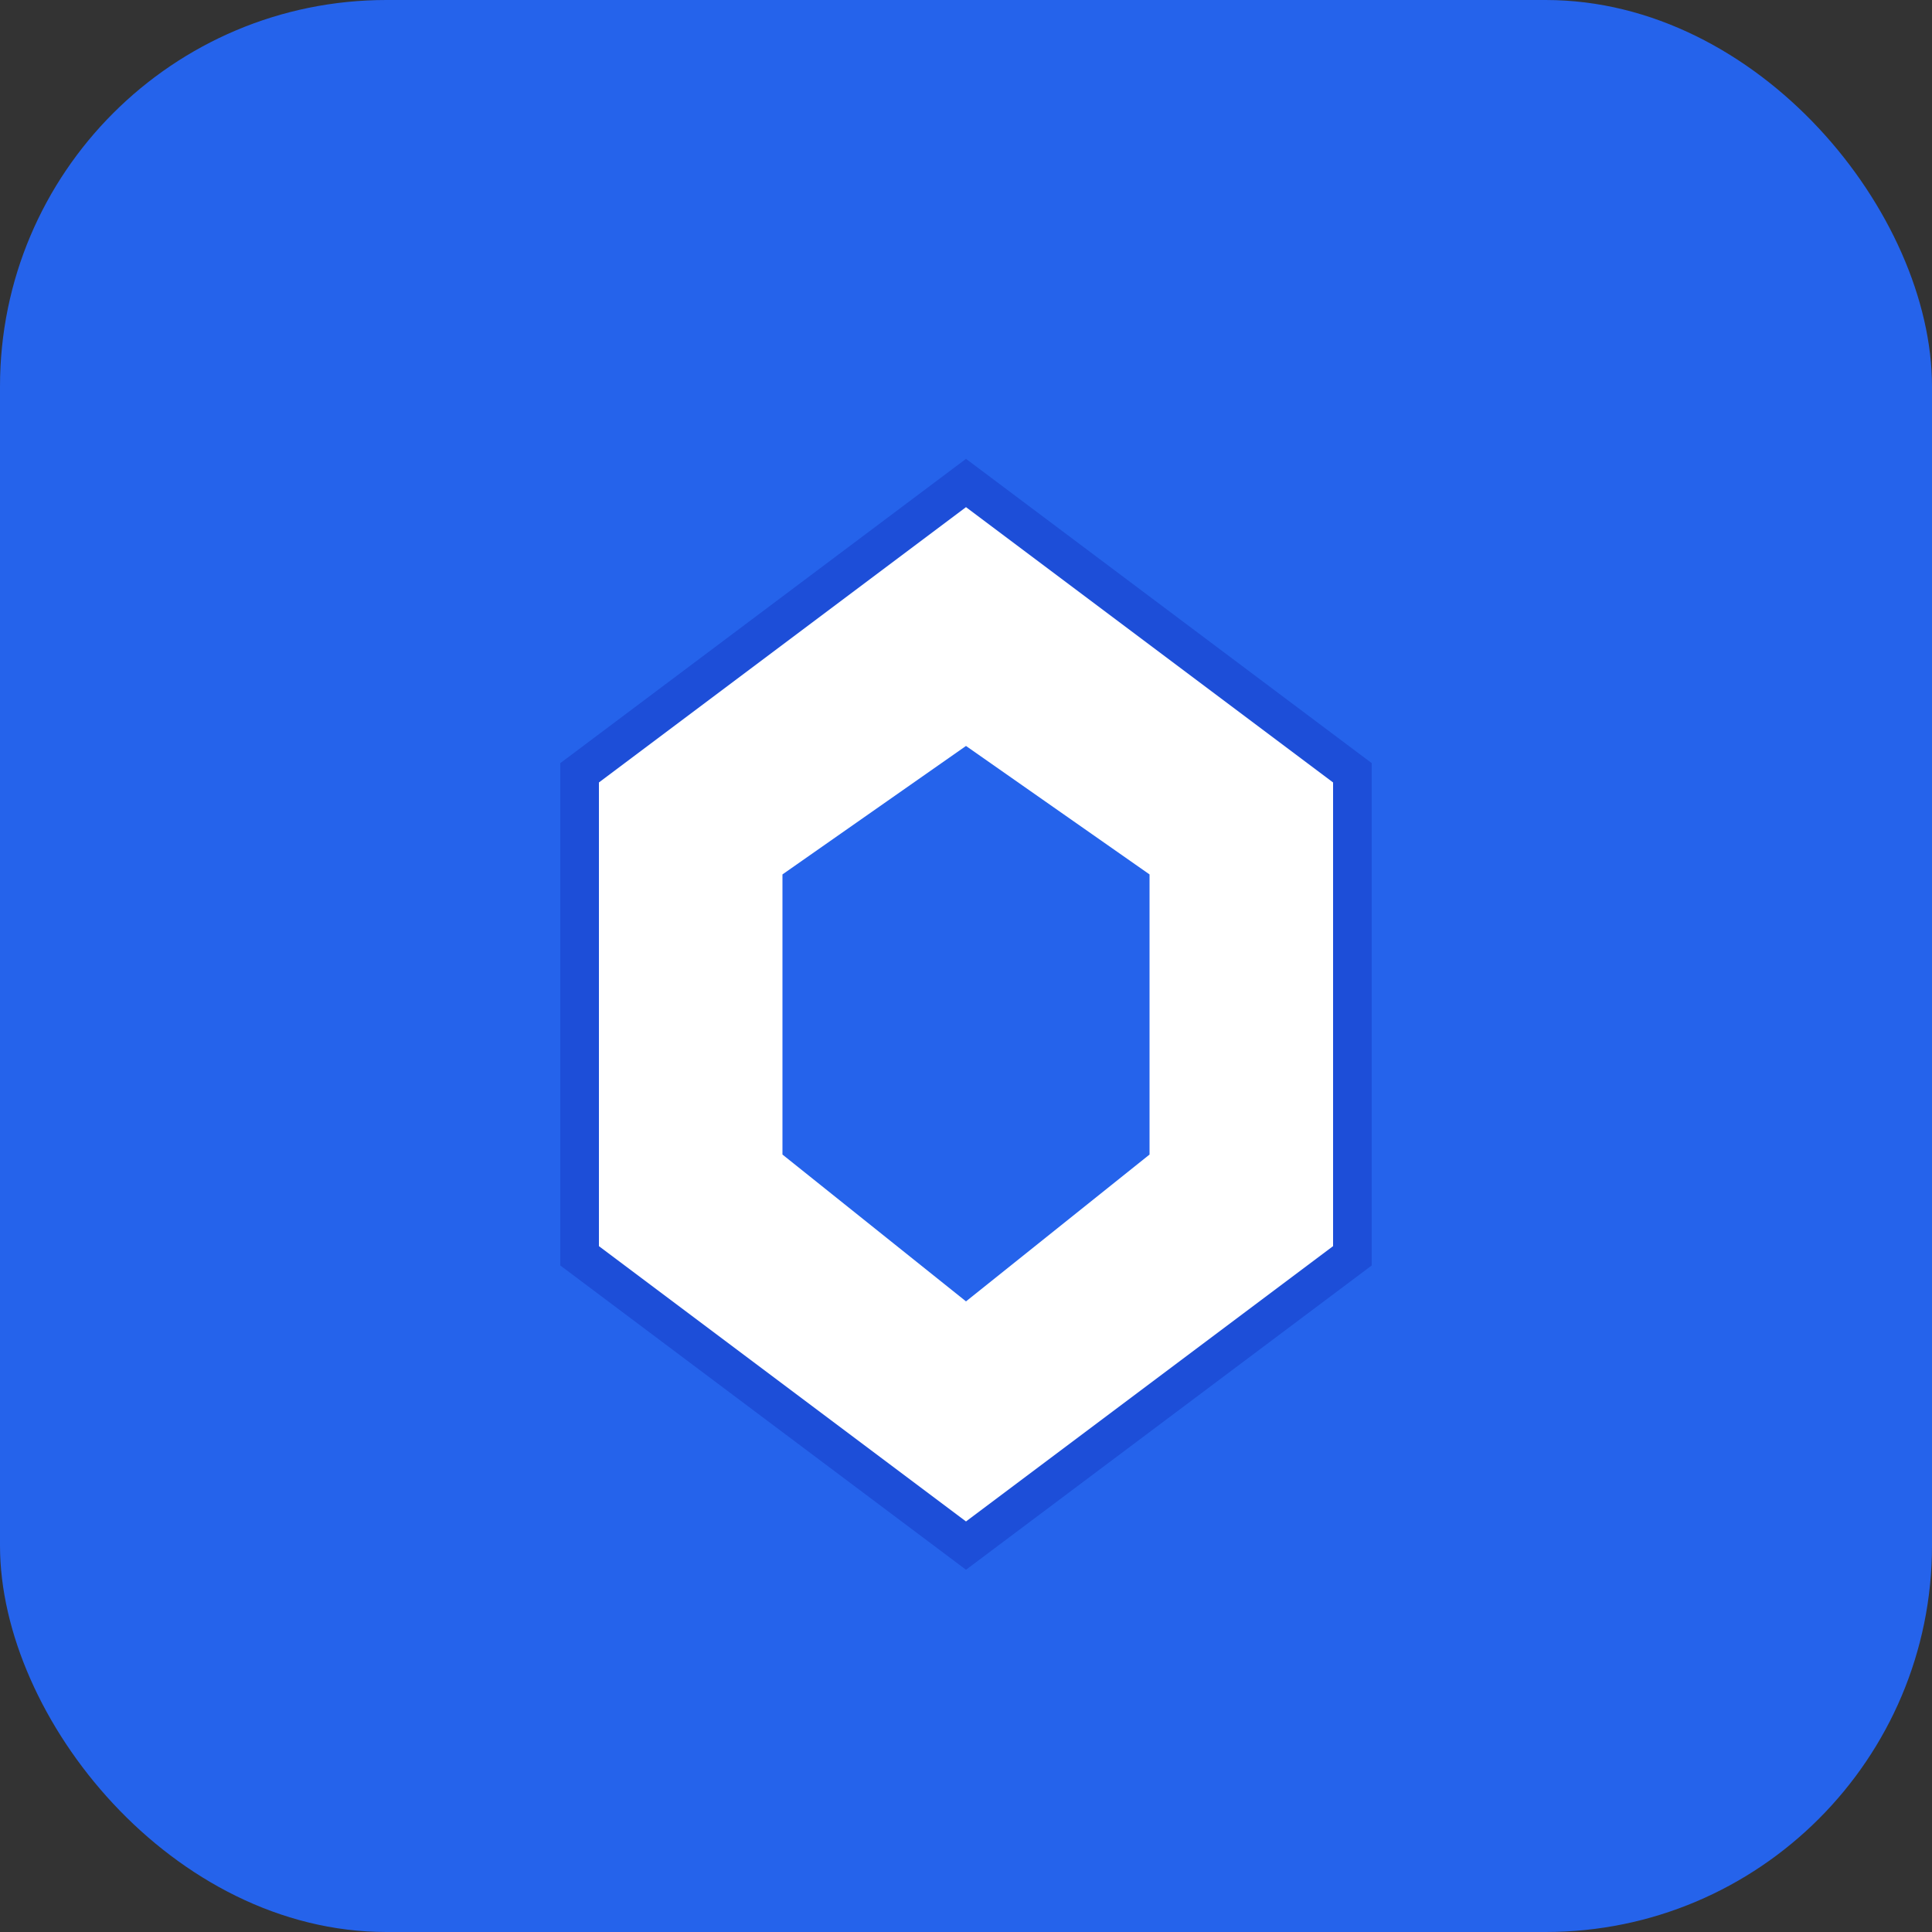 <?xml version="1.0" encoding="UTF-8" standalone="no"?>
<svg xmlns="http://www.w3.org/2000/svg" viewBox="0 0 100 100">
  <rect x="0" y="0" width="100" height="100" fill="#333333" stroke="none"/>
  <rect width="100" height="100" rx="20" fill="#2563eb"/>
  <path d="M30 40 L50 25 L70 40 L70 65 L50 80 L30 65 Z" fill="white" stroke="#1d4ed8" stroke-width="2"/>
  <path d="M40 45 L50 38 L60 45 L60 60 L50 68 L40 60 Z" fill="#2563eb" stroke="white" stroke-width="1"/>
</svg> 
